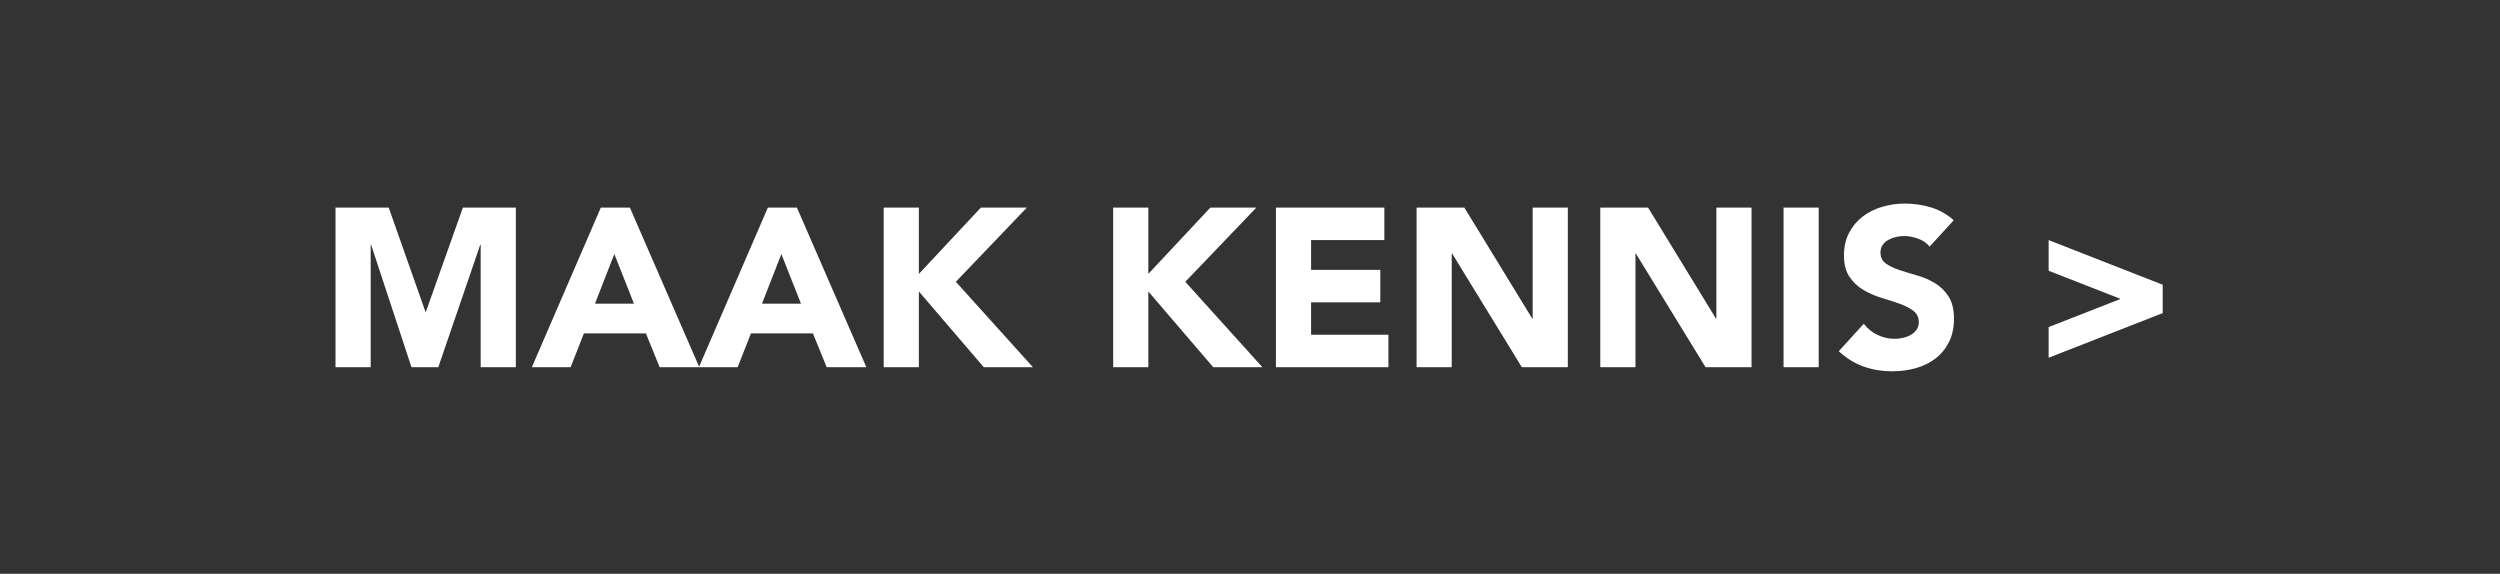 <svg width="122" height="28" viewBox="0 0 122 28" xmlns="http://www.w3.org/2000/svg"><rect x="0" y="0" width="122" height="28" fill="#333333" stroke="none"/><path d="M16.373 17.92v-7.788h2.596l1.793 5.082h.022l1.804-5.082h2.585v7.788h-1.716v-5.973h-.022l-2.046 5.973H20.08l-1.969-5.973h-.022v5.973h-1.716zm14.564-3.102l-.957-2.42-.946 2.42h1.903zm-4.983 3.102l3.366-7.788h1.419l3.388 7.788h-1.936l-.671-1.65h-3.025l-.649 1.65h-1.892zm13.134-3.102l-.957-2.42-.946 2.42h1.903zm-4.983 3.102l3.366-7.788h1.419l3.388 7.788h-1.936l-.671-1.65h-3.025l-.649 1.65h-1.892zm9.02 0v-7.788h1.716v3.234l3.025-3.234h2.244l-3.465 3.619 3.762 4.169h-2.398l-3.168-3.696v3.696h-1.716zm11.198 0v-7.788h1.716v3.234l3.025-3.234h2.244l-3.465 3.619 3.762 4.169h-2.398l-3.168-3.696v3.696h-1.716zm7.942 0v-7.788h5.291v1.584h-3.575v1.452h3.377v1.584h-3.377v1.584h3.773v1.584h-5.489zm6.864 0v-7.788h2.332l3.311 5.412h.022v-5.412h1.716v7.788h-2.244l-3.399-5.544h-.022v5.544h-1.716zm8.965 0v-7.788h2.332l3.311 5.412h.022v-5.412h1.716v7.788h-2.244l-3.399-5.544h-.022v5.544h-1.716zm8.943 0v-7.788h1.716v7.788h-1.716zm8.305-7.172l-1.177 1.287q-.209-.264-.567-.39-.357-.127-.676-.127-.187 0-.385.044t-.374.138q-.176.093-.286.247-.11.154-.11.374 0 .352.264.539.264.187.665.319.402.132.864.264.462.132.864.374.401.242.665.649.264.407.264 1.089 0 .649-.242 1.133t-.654.803q-.413.319-.957.473-.545.154-1.15.154-.759 0-1.408-.231-.649-.231-1.21-.748l1.221-1.342q.264.352.665.544.402.193.831.193.209 0 .424-.05.214-.049.384-.148.171-.099.275-.253.105-.154.105-.363 0-.352-.27-.556-.269-.203-.676-.346-.407-.143-.88-.286-.473-.143-.88-.385-.407-.242-.677-.638-.269-.396-.269-1.045 0-.627.248-1.1.247-.473.66-.792.412-.319.951-.478.539-.16 1.111-.16.66 0 1.276.187t1.111.627zm4.631 6.71v-1.496l3.487-1.364v-.022l-3.487-1.364v-1.496l5.566 2.178v1.386l-5.566 2.178z" fill="#fff"/></svg>